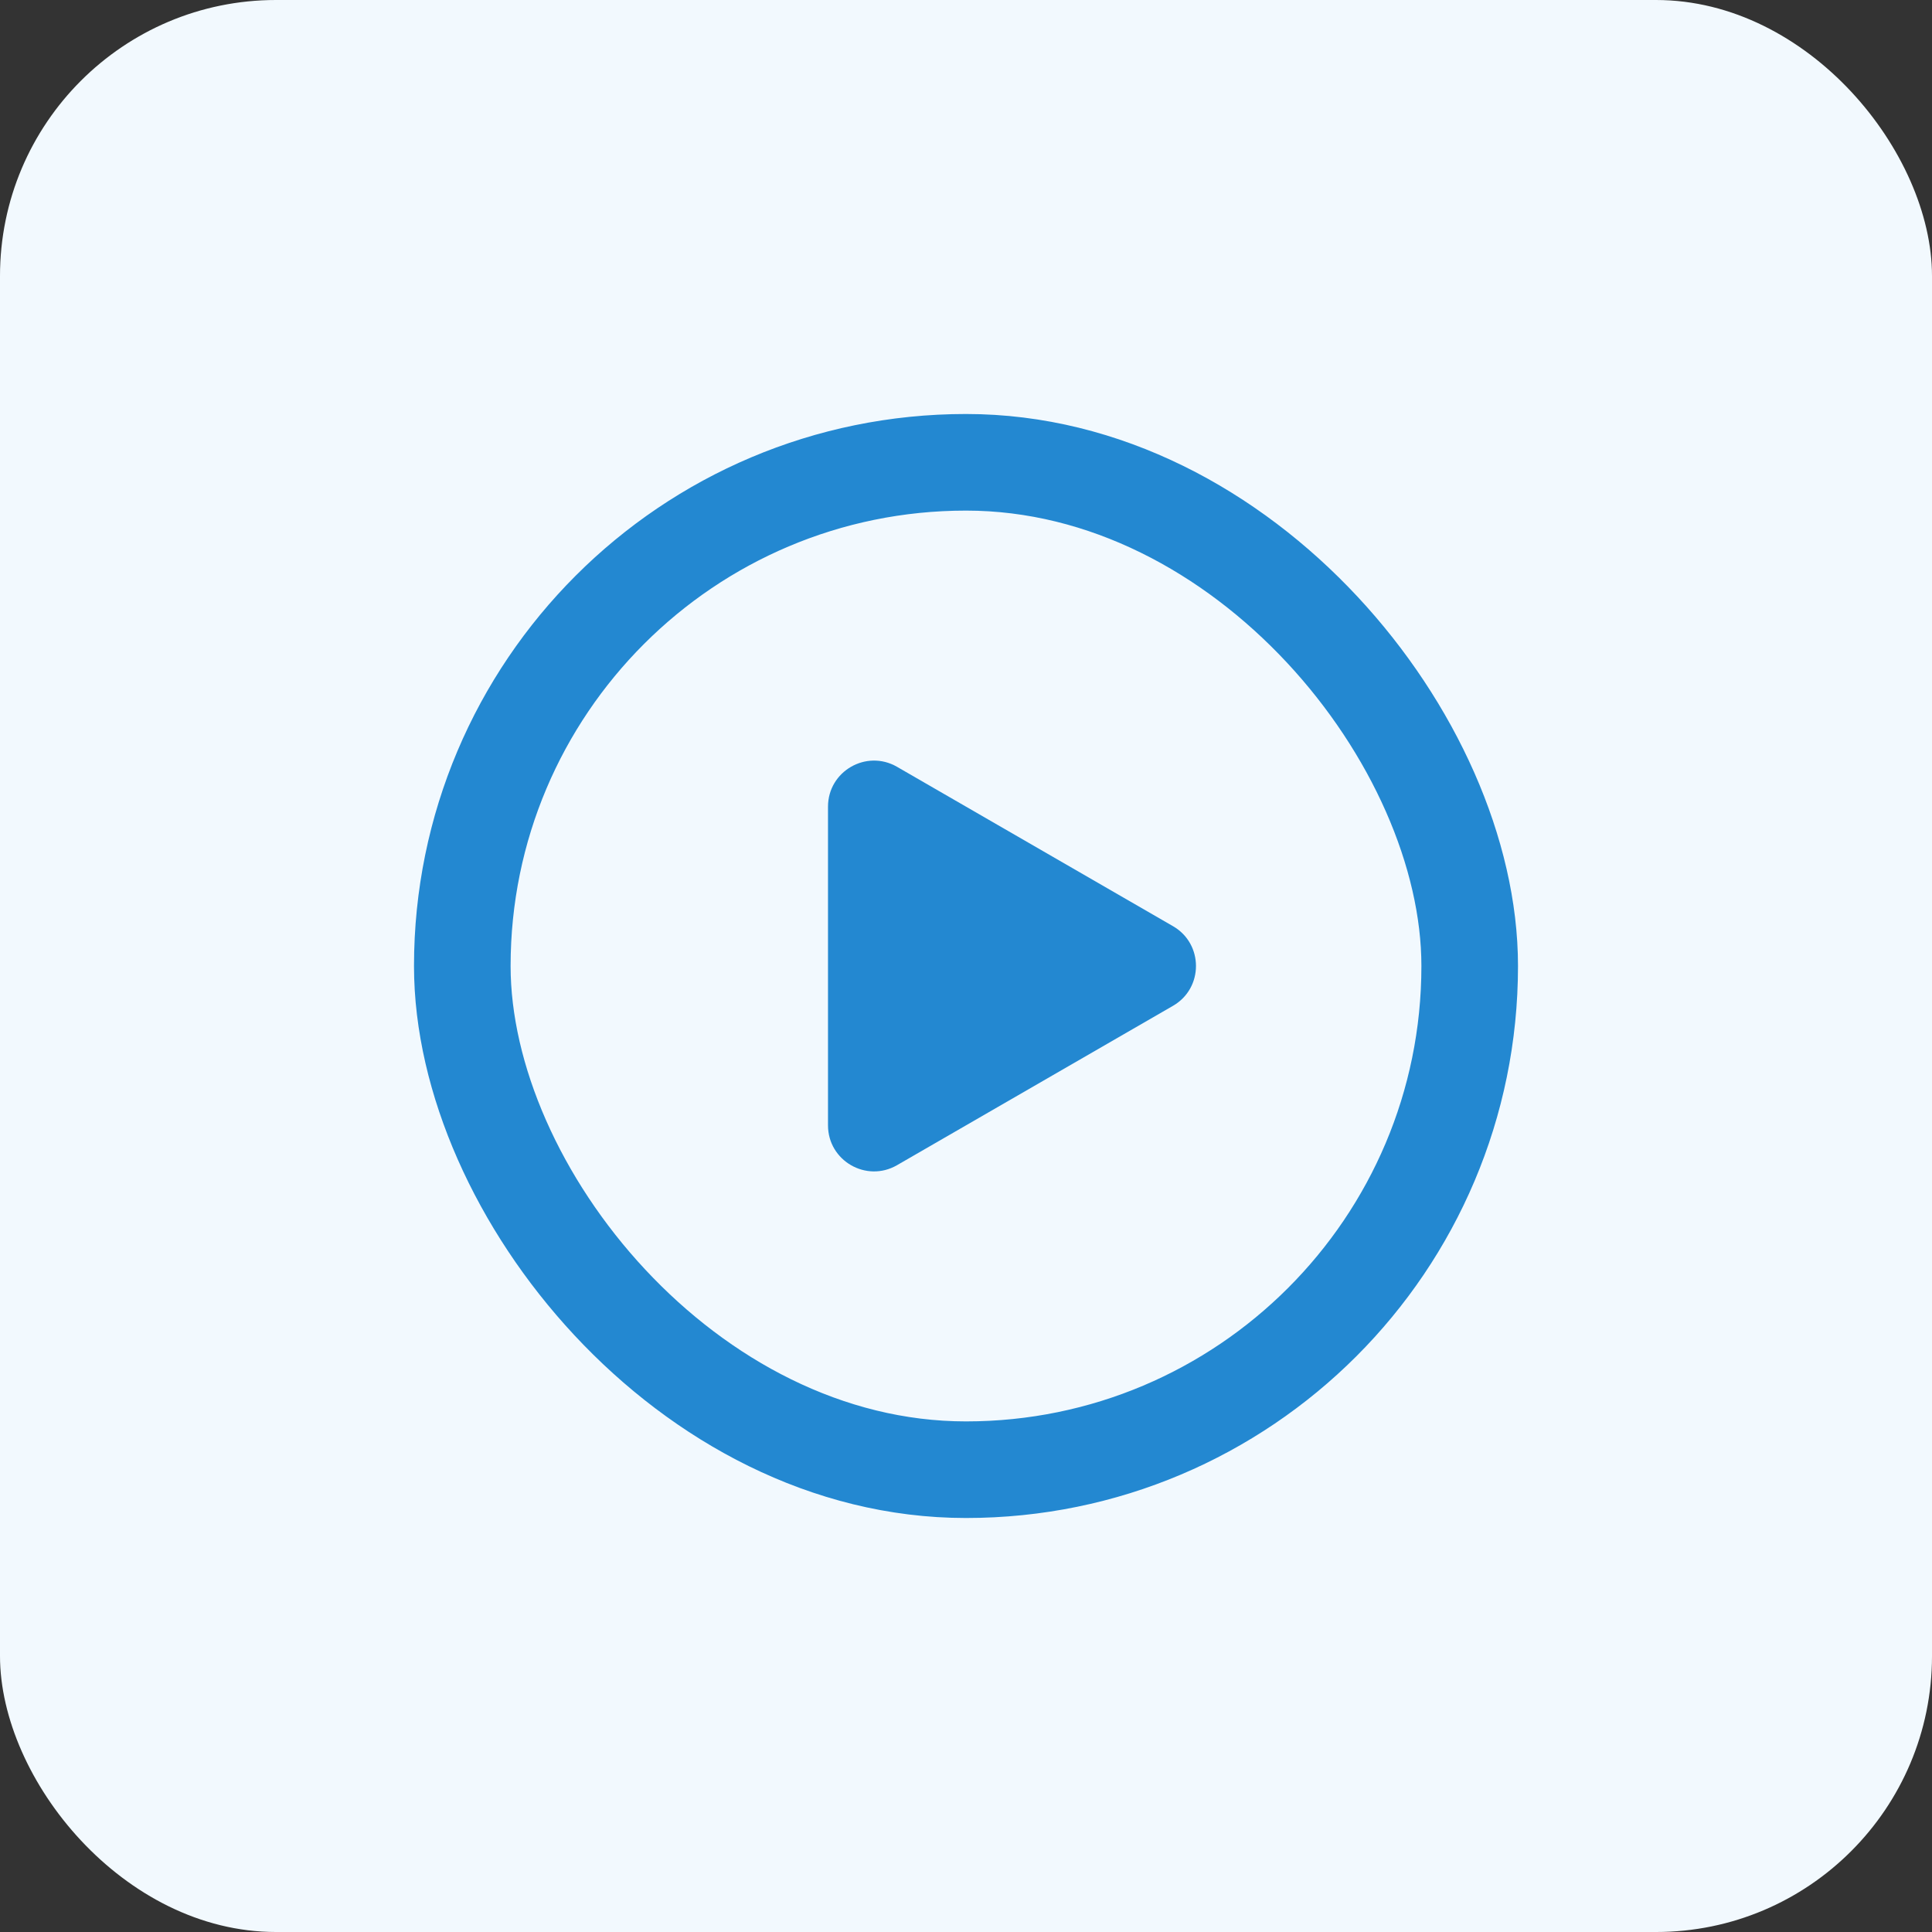 <svg width="28" height="28" viewBox="0 0 28 28" fill="none" xmlns="http://www.w3.org/2000/svg">
<rect x="0" y="0" width="28" height="28" fill="#333333" stroke="none"/>
<rect width="28" height="28" rx="4" fill="#F2F9FE"/>
<rect x="6.7" y="6.7" width="14.6" height="14.6" rx="7.3" stroke="#2388D1" stroke-width="1.4"/>
<path d="M17 13.423C17.444 13.679 17.444 14.321 17 14.577L13 16.887C12.556 17.143 12 16.823 12 16.309L12 11.691C12 11.177 12.556 10.857 13 11.113L17 13.423Z" fill="#2388D1"/>
</svg>
